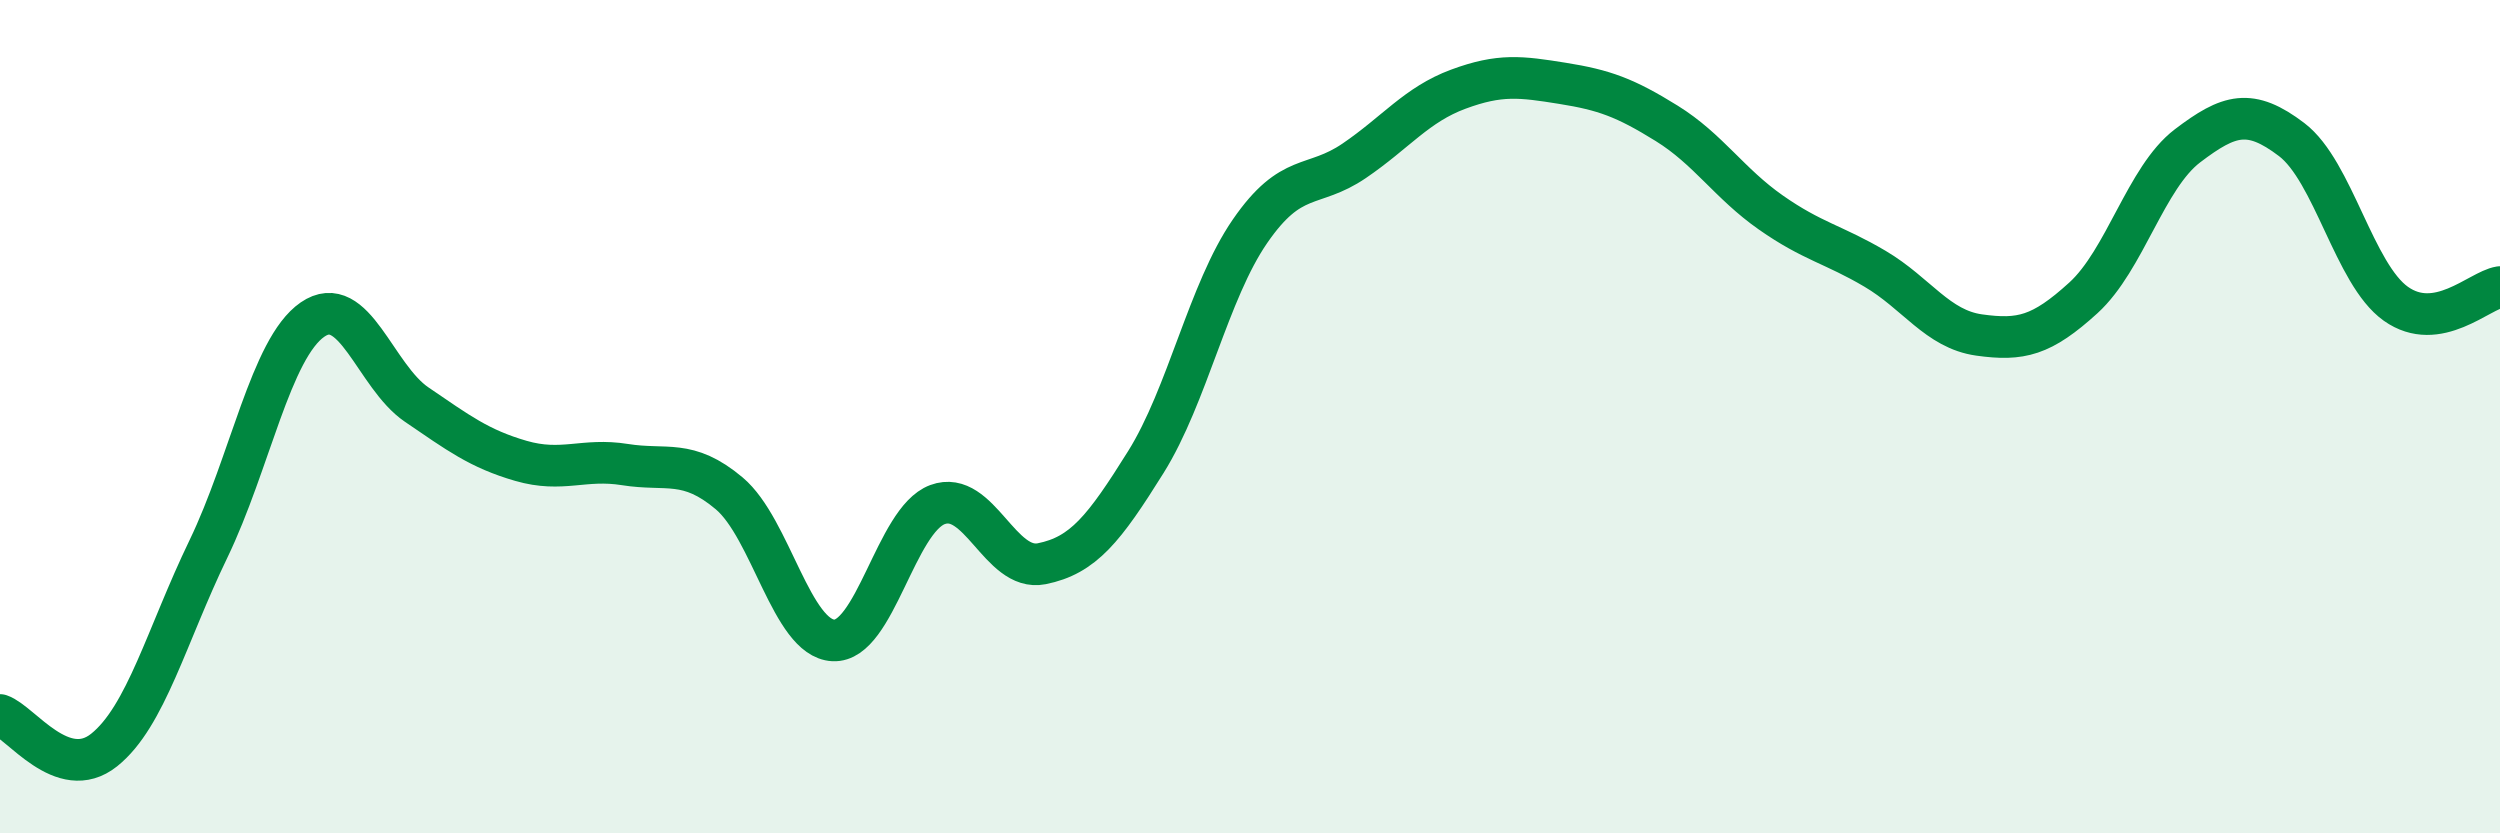 
    <svg width="60" height="20" viewBox="0 0 60 20" xmlns="http://www.w3.org/2000/svg">
      <path
        d="M 0,17.16 C 0.5,17.33 1.5,18.8 2.5,18 C 3.5,17.2 4,15.25 5,13.18 C 6,11.11 6.5,8.36 7.5,7.67 C 8.5,6.98 9,9.03 10,9.71 C 11,10.39 11.5,10.77 12.5,11.06 C 13.5,11.35 14,10.99 15,11.15 C 16,11.31 16.5,11 17.5,11.84 C 18.5,12.68 19,15.32 20,15.37 C 21,15.42 21.5,12.48 22.5,12.11 C 23.5,11.74 24,13.73 25,13.53 C 26,13.33 26.5,12.69 27.5,11.09 C 28.5,9.49 29,7 30,5.55 C 31,4.1 31.5,4.54 32.5,3.86 C 33.5,3.18 34,2.51 35,2.14 C 36,1.77 36.5,1.84 37.5,2 C 38.5,2.16 39,2.34 40,2.96 C 41,3.58 41.5,4.4 42.5,5.1 C 43.5,5.8 44,5.86 45,6.45 C 46,7.04 46.5,7.9 47.5,8.04 C 48.5,8.18 49,8.06 50,7.15 C 51,6.24 51.5,4.26 52.5,3.5 C 53.5,2.74 54,2.59 55,3.35 C 56,4.11 56.5,6.58 57.5,7.29 C 58.5,8 59.5,6.97 60,6.89L60 20L0 20Z"
        fill="#008740"
        opacity="0.1"
        stroke-linecap="round"
        stroke-linejoin="round"
      />
      <path
        d="M 0,17.16 C 0.5,17.33 1.5,18.8 2.5,18 C 3.5,17.2 4,15.25 5,13.18 C 6,11.11 6.5,8.36 7.5,7.67 C 8.5,6.98 9,9.03 10,9.71 C 11,10.39 11.5,10.77 12.5,11.06 C 13.5,11.35 14,10.99 15,11.15 C 16,11.31 16.5,11 17.5,11.84 C 18.5,12.68 19,15.32 20,15.37 C 21,15.42 21.5,12.48 22.5,12.11 C 23.5,11.74 24,13.73 25,13.53 C 26,13.33 26.5,12.69 27.5,11.09 C 28.5,9.49 29,7 30,5.55 C 31,4.1 31.5,4.54 32.5,3.86 C 33.5,3.18 34,2.51 35,2.14 C 36,1.77 36.5,1.84 37.5,2 C 38.5,2.16 39,2.34 40,2.96 C 41,3.58 41.5,4.4 42.5,5.1 C 43.5,5.8 44,5.86 45,6.45 C 46,7.04 46.5,7.9 47.5,8.04 C 48.5,8.18 49,8.06 50,7.15 C 51,6.24 51.5,4.26 52.5,3.5 C 53.5,2.74 54,2.59 55,3.35 C 56,4.11 56.5,6.58 57.5,7.29 C 58.5,8 59.5,6.97 60,6.89"
        stroke="#008740"
        stroke-width="1"
        fill="none"
        stroke-linecap="round"
        stroke-linejoin="round"
      />
    </svg>
  